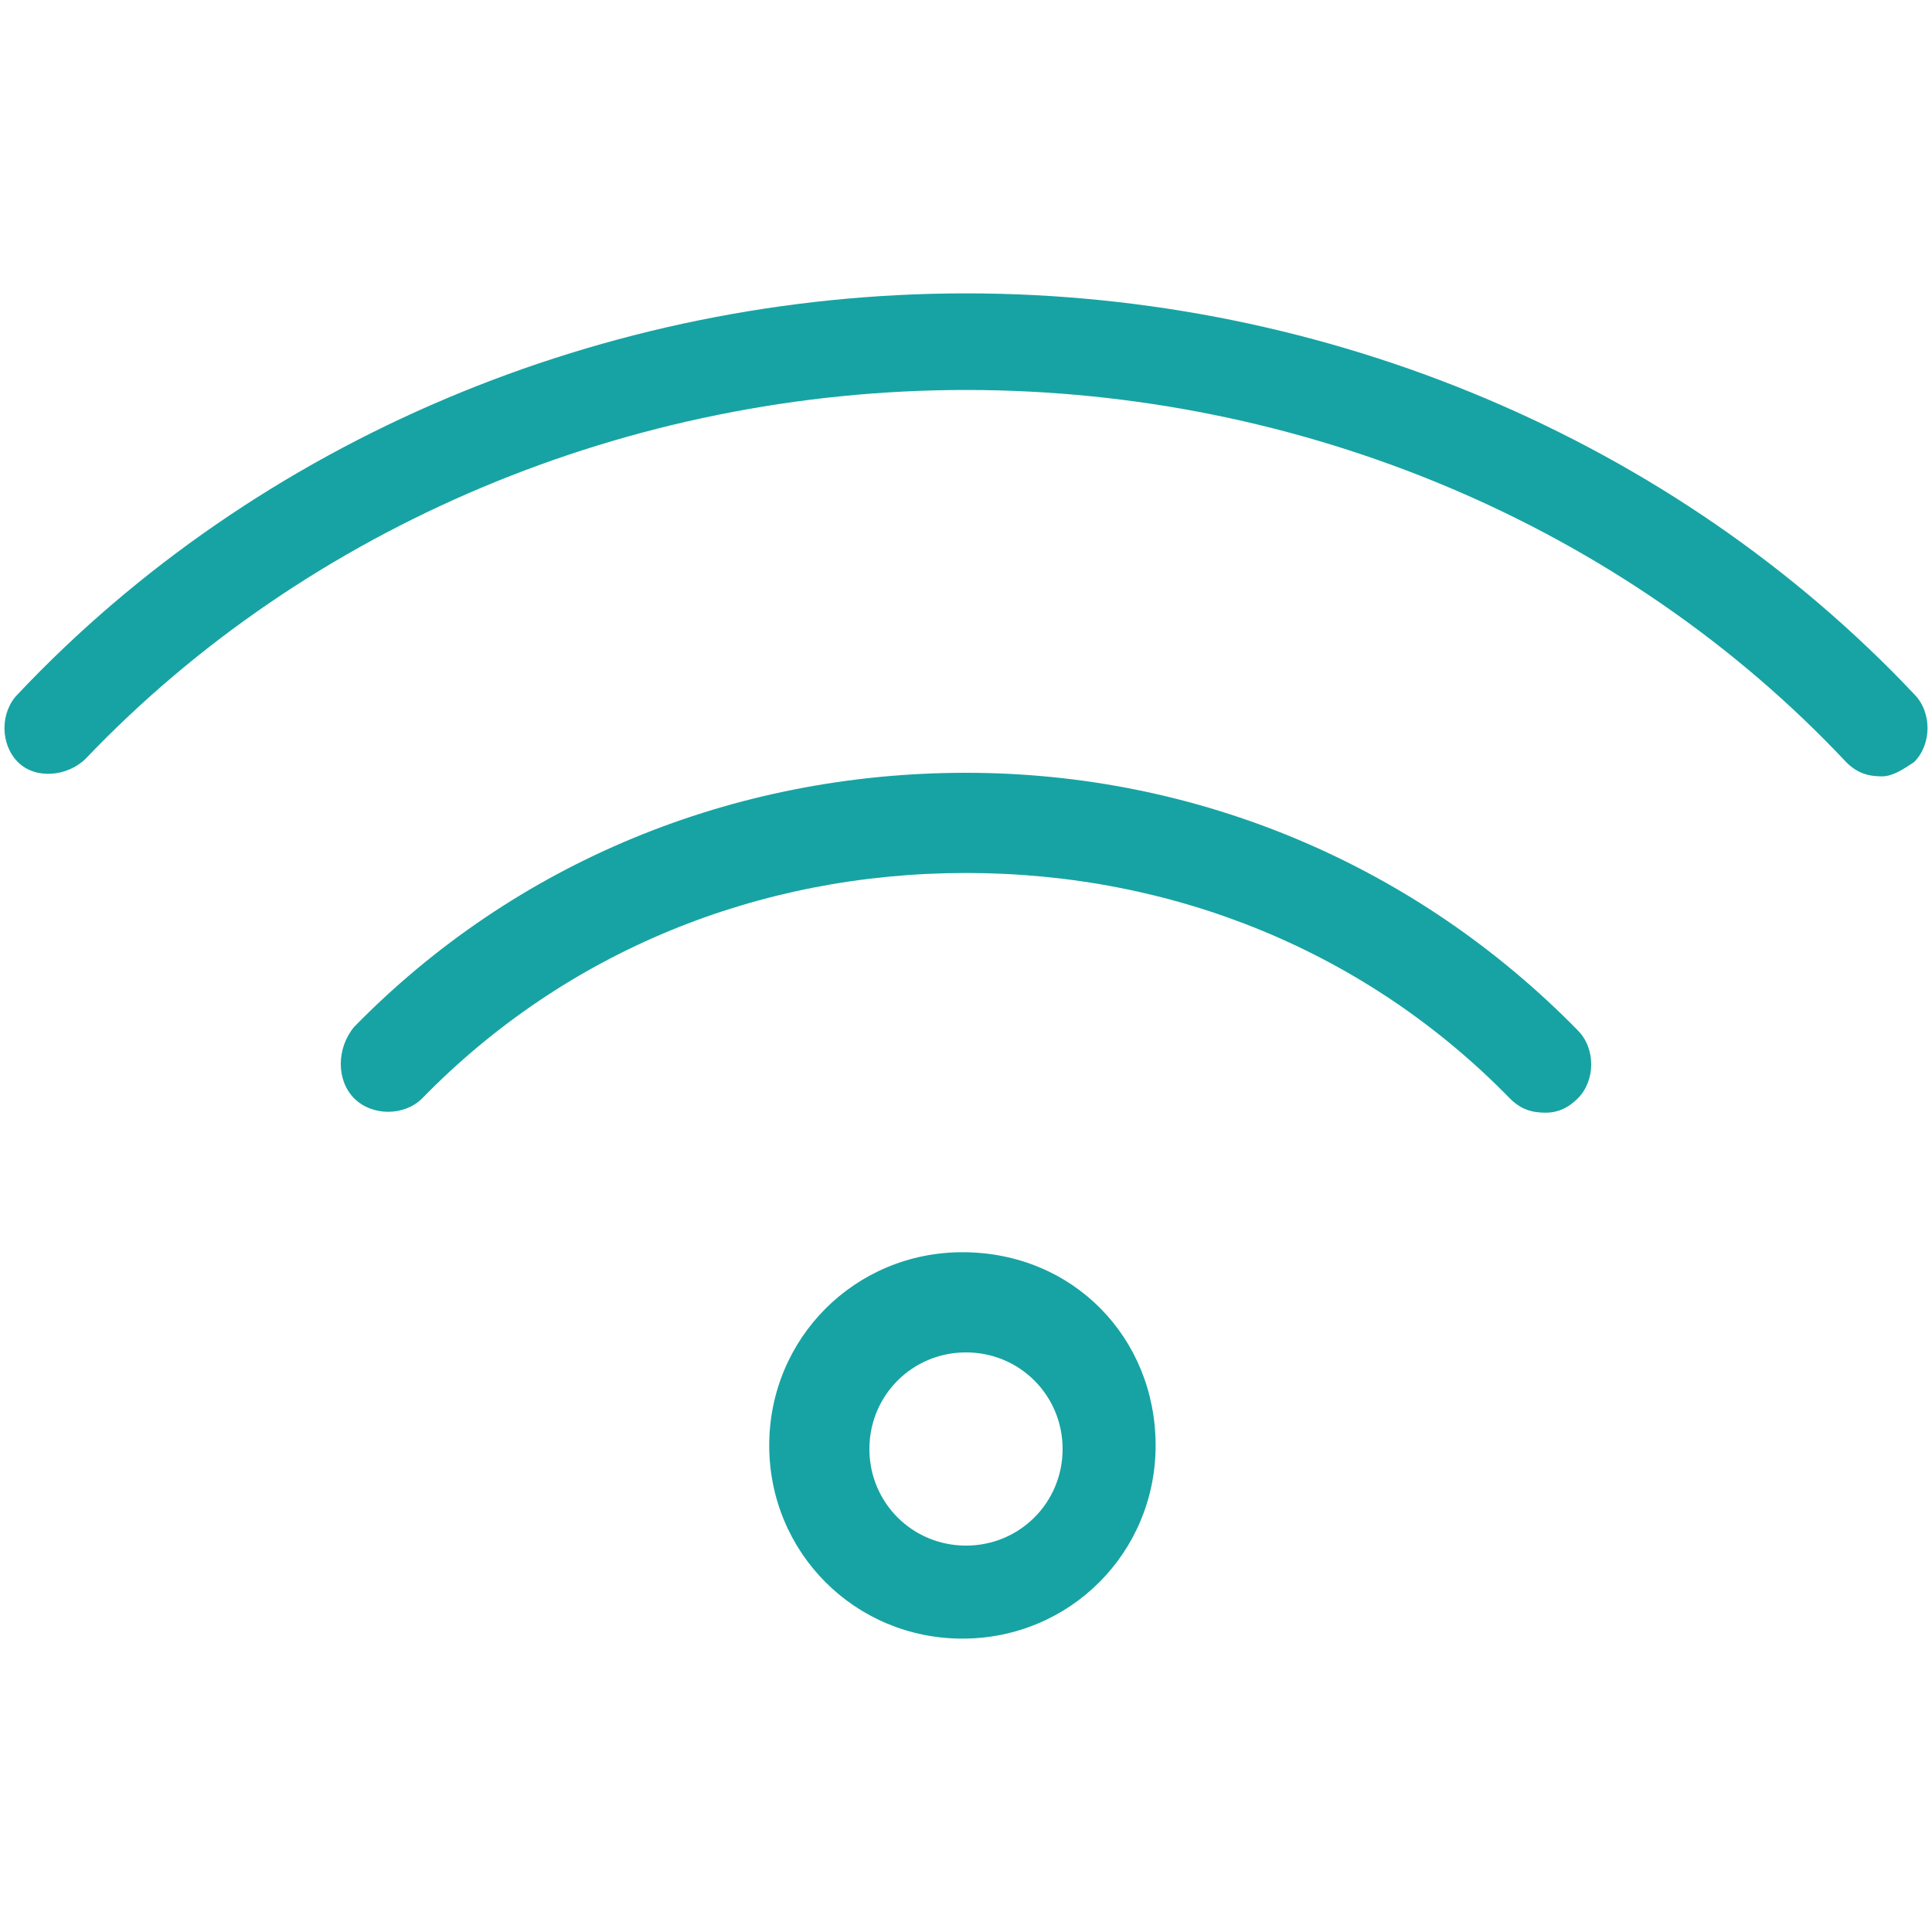 <?xml version="1.0" encoding="utf-8"?>
<!-- Generator: Adobe Illustrator 26.2.1, SVG Export Plug-In . SVG Version: 6.00 Build 0)  -->
<svg version="1.1" id="Layer_1" xmlns="http://www.w3.org/2000/svg" xmlns:xlink="http://www.w3.org/1999/xlink" x="0px" y="0px"
	 viewBox="0 0 54 54" style="enable-background:new 0 0 54 54;" xml:space="preserve">
<style type="text/css">
	.st0{fill:none;}
	.st1{enable-background:new    ;}
	.st2{fill:#17A3A3;}
</style>
<rect x="-1" y="8.2" class="st0" width="56" height="37.6"/>
<g class="st1">
	<path class="st2" d="M53.5,21.3c-0.3,0.2-0.6,0.4-0.9,0.4c-0.4,0-0.7-0.1-1-0.4C45.4,14.7,36.4,10.9,27,10.9S8.6,14.7,2.4,21.2
		c-0.5,0.5-1.4,0.6-1.9,0.1C0,20.8,0,19.9,0.5,19.4C7.2,12.3,16.9,8.2,27,8.2c10.1,0,19.8,4.1,26.5,11.2C54,19.9,54,20.8,53.5,21.3z
		 M44.1,28.8c0.5,0.5,0.5,1.4,0,1.9c-0.3,0.3-0.6,0.4-0.9,0.4c-0.4,0-0.7-0.1-1-0.4c-4-4.1-9.4-6.3-15.2-6.3s-11.2,2.2-15.2,6.3
		c-0.5,0.5-1.4,0.5-1.9,0c-0.5-0.5-0.5-1.4,0-2c4.5-4.6,10.6-7.1,17.1-7.1C33.5,21.6,39.6,24.2,44.1,28.8z M32.3,40.4
		c0,3-2.4,5.4-5.4,5.4c-3,0-5.4-2.4-5.4-5.4c0-3,2.4-5.4,5.4-5.4C30,35,32.3,37.4,32.3,40.4z M29.7,40.5c0-1.5-1.2-2.7-2.7-2.7
		s-2.7,1.2-2.7,2.7s1.2,2.7,2.7,2.7C28.5,43.2,29.7,42,29.7,40.5z"/>
</g>
</svg>
